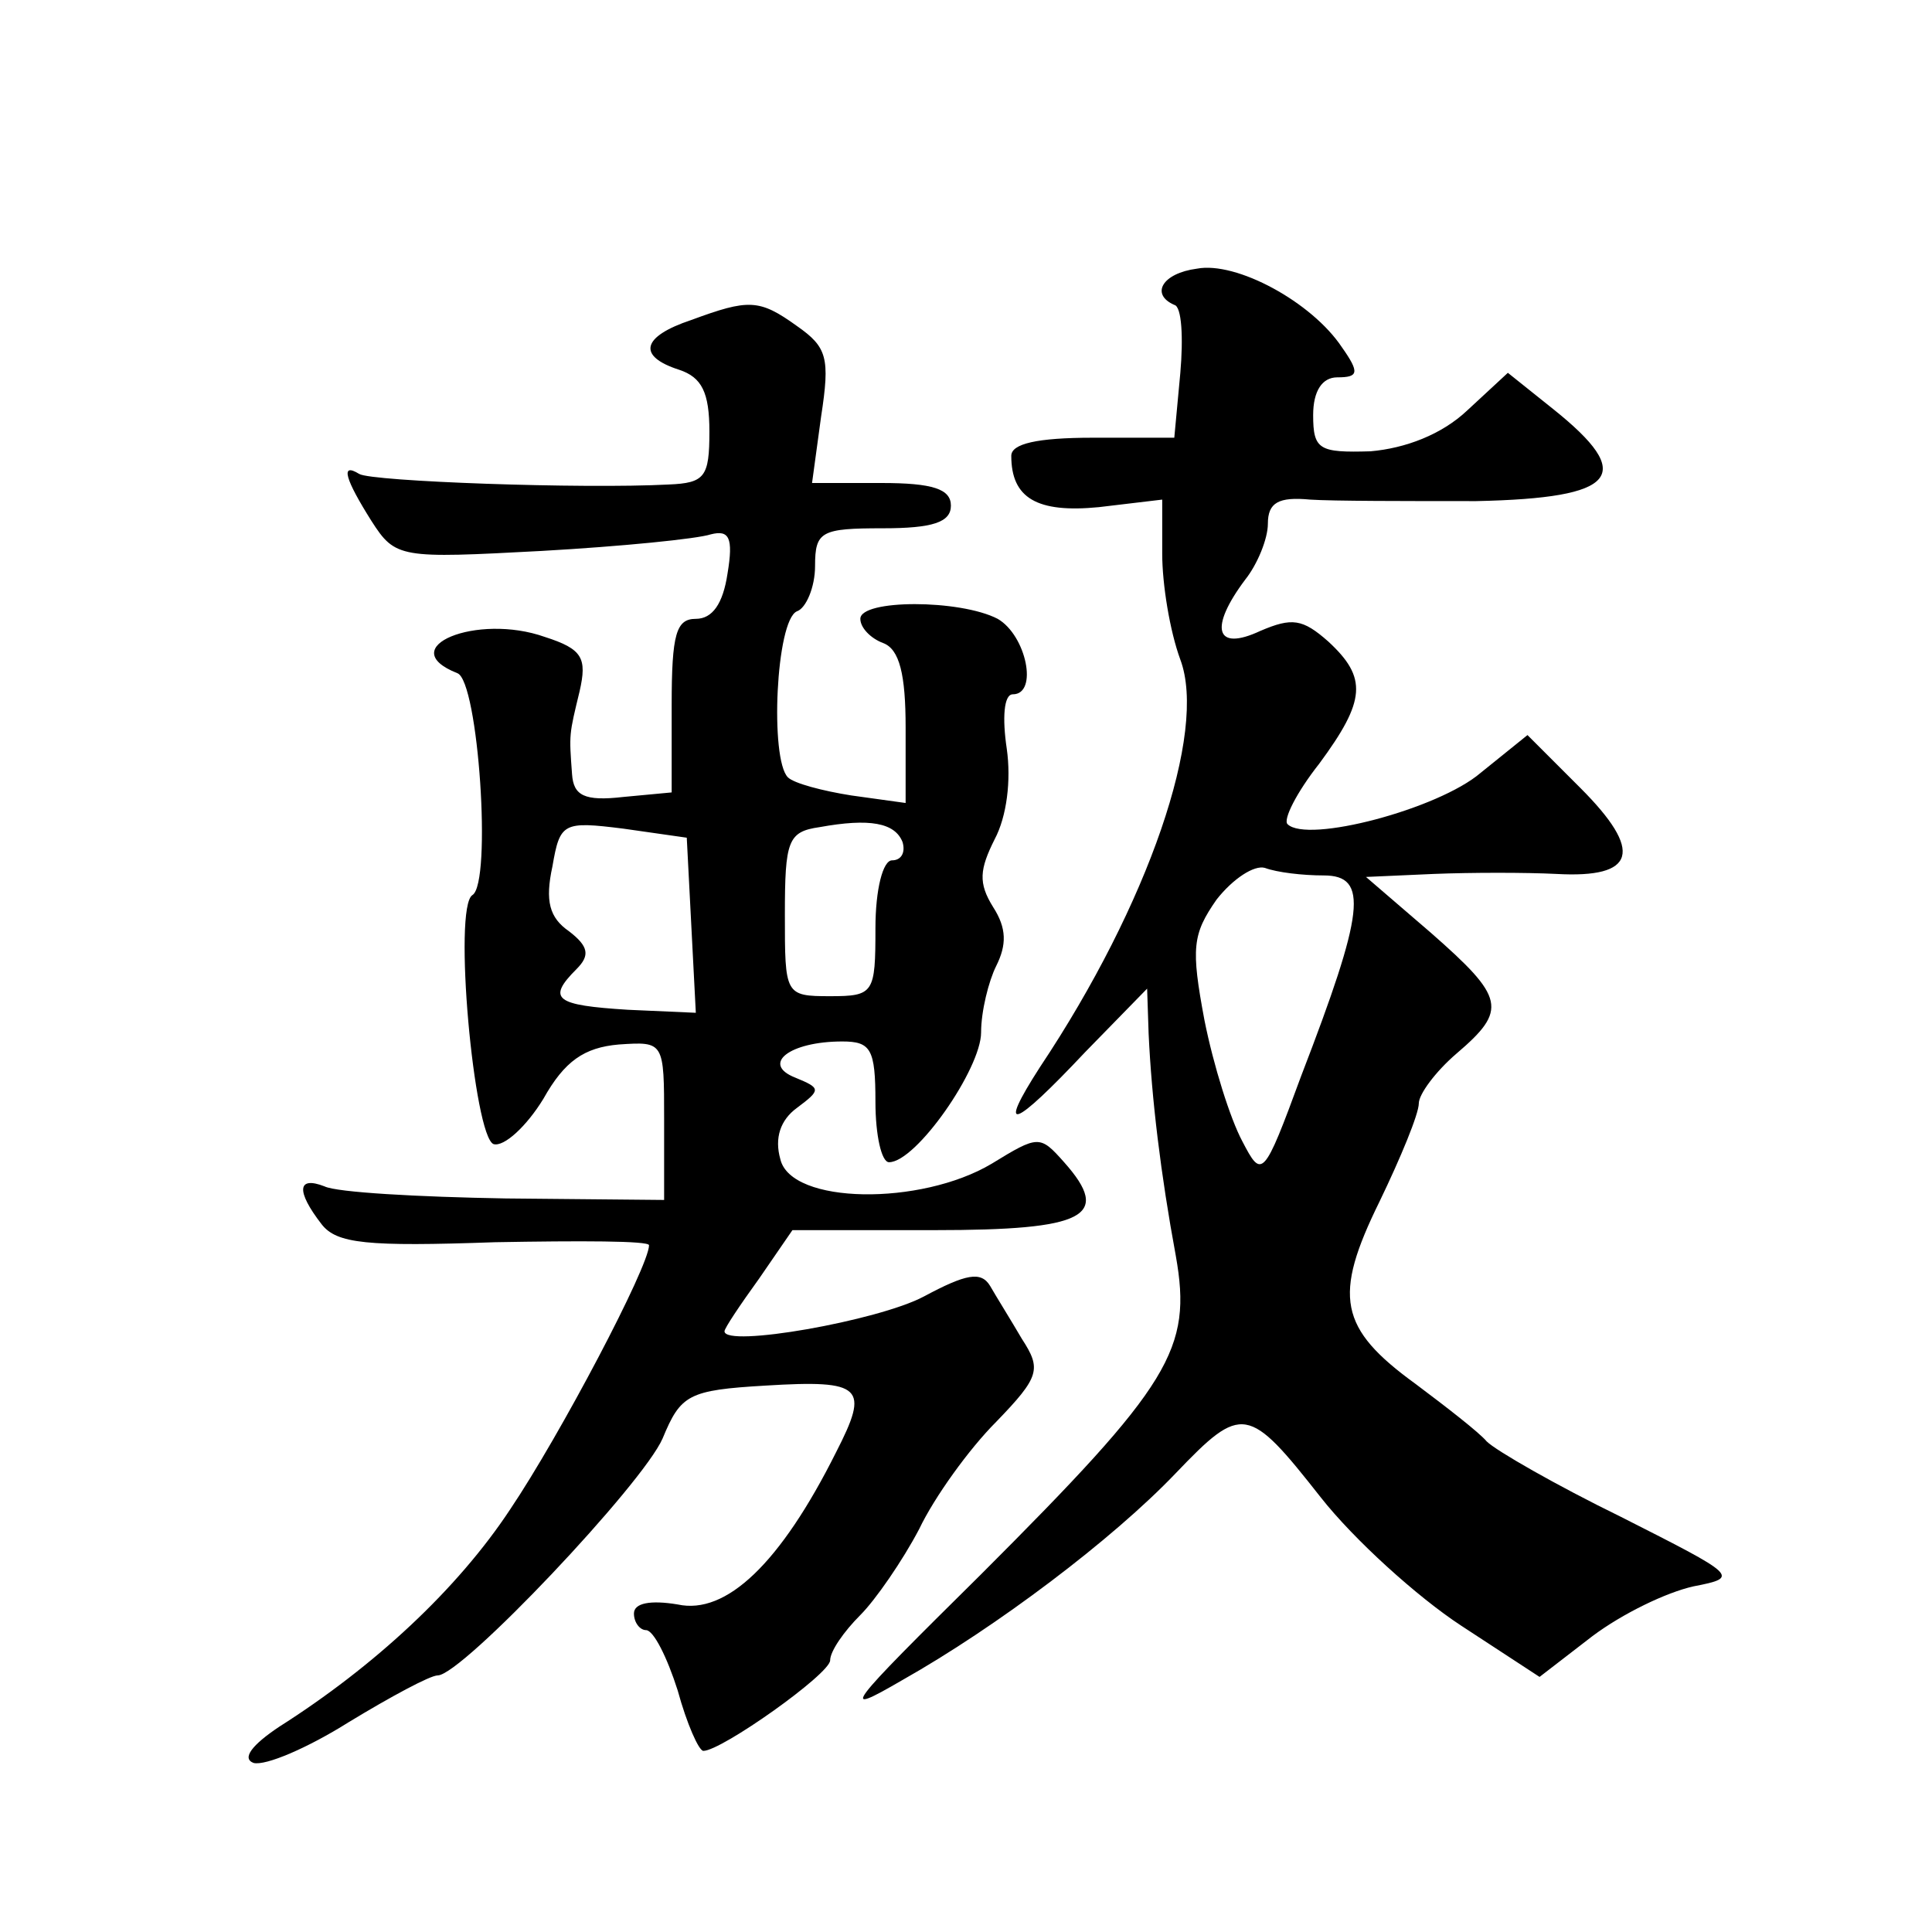 <?xml version="1.0" standalone="no"?>
<!DOCTYPE svg PUBLIC "-//W3C//DTD SVG 20010904//EN"
 "http://www.w3.org/TR/2001/REC-SVG-20010904/DTD/svg10.dtd">
<svg version="1.0" xmlns="http://www.w3.org/2000/svg"
 width="128pt" height="128pt" viewBox="0 0 128 128"
 preserveAspectRatio="xMidYMid meet">
<g transform="translate(0,128) scale(0.1,-0.1)"
fill="#0" stroke="none">
<path d="M793 1102 c-23 -3 -31 -17 -15 -24 5 -1 6 -22 4 -45 l-4 -43 -54 0 c-37
0 -54 -4 -54 -12 0 -28 17 -38 58 -34 l42 5 0 -36 c0 -20 5 -51 12 -70 18 -48 -21
-162 -93 -270 -29 -45 -18 -41 30 10 l41 42 1 -30 c2 -43 8 -93 18 -147 11 -62
-3 -85 -129 -211 -90 -89 -95 -95 -52 -70 62 35 139 93 181 137 44 46 48 45 96
-16 22 -28 64 -66 93 -85 l52 -34 35 27 c20 15 49 29 67 33 31 6 29 7 -48 46 -43
21 -83 44 -89 50 -5 6 -27 23 -47 38 -51 37 -55 58 -24 121 14 29 26 58 26 65 0
6 11 21 25 33 34 29 32 37 -17 80 l-43 37 45 2 c25 1 61 1 81 0 53 -3 58 15 16
57 l-35 35 -31 -25 c-28 -24 -115 -47 -128 -34 -3 3 6 21 21 40 31 42 32 57 6 81
-17 15 -24 16 -45 7 -30 -14 -34 2 -10 34 8 10 15 27 15 37 0 14 7 18 28 16 15
-1 64 -1 110 -1 94 2 106 17 51 61 l-30 24 -27 -25 c-17 -16 -41 -25 -64 -27 -34
-1 -38 1 -38 24 0 16 6 25 16 25 14 0 15 3 3 20 -20 30 -70 57 -96 52z m84 -402
c30 0 27 -24 -15 -133 -25 -68 -26 -68 -39 -43 -8 15 -19 50 -25 80 -9 48 -8 57
8 80 11 14 25 23 32 21 8 -3 25 -5 39 -5z M458 1068 c-33 -11 -36 -24 -8 -33 15
-5 20 -15 20 -41 0 -30 -3 -34 -27 -35 -57 -3 -197 2 -205 7 -13 8 -9 -4 8 -31
16 -25 19 -25 113 -20 53 3 103 8 112 11 12 3 15 -2 11 -26 -3 -20 -10 -30 -21
-30 -13 0 -16 -10 -16 -57 l0 -58 -32 -3 c-26 -3 -33 1 -34 15 -2 27 -2 26 5 55
5 22 2 28 -23 36 -45 16 -101 -7 -58 -24 14 -5 23 -139 10 -147 -13 -8 1 -160 14
-165 7 -2 22 12 33 30 14 25 27 34 50 36 30 2 30 2 30 -50 l0 -53 -105 1 c-58 1
-112 4 -120 8 -18 7 -19 -3 -2 -25 10 -13 30 -15 115 -12 56 1 102 1 102 -2 0 -14
-59 -126 -92 -175 -35 -53 -90 -104 -153 -144 -18 -12 -25 -21 -17 -24 8 -2 36
10 63 27 28 17 54 31 59 31 16 0 136 127 149 157 12 29 17 32 68 35 65 4 69 -1
47 -44 -37 -74 -73 -108 -105 -101 -18 3 -29 1 -29 -6 0 -6 4 -11 8 -11 5 0 14
-18 21 -40 6 -22 14 -40 17 -40 12 0 84 51 84 60 0 6 9 19 20 30 10 10 28 36 39
57 10 21 33 53 51 71 29 30 30 35 17 55 -7 12 -17 28 -21 35 -6 10 -16 8 -44 -7
-30 -16 -132 -34 -132 -23 0 2 10 17 23 35 l22 32 94 0 c100 0 118 9 86 45 -16
18 -17 18 -48 -1 -47 -28 -133 -27 -140 3 -4 14 0 26 11 34 16 12 16 13 -1 20 -23
9 -4 24 31 24 19 0 22 -5 22 -40 0 -22 4 -40 9 -40 18 0 61 62 61 86 0 14 5 34
10 44 7 14 7 25 -2 39 -10 16 -9 25 1 45 8 15 11 39 8 60 -3 20 -2 36 4 36 17 0
9 39 -10 50 -25 13 -91 13 -91 0 0 -6 7 -13 15 -16 11 -4 15 -21 15 -56 l0 -50
-36 5 c-19 3 -38 8 -42 12 -12 12 -8 104 6 110 6 2 12 16 12 30 0 23 4 25 45 25
33 0 45 4 45 15 0 11 -12 15 -46 15 l-46 0 6 44 c6 39 4 46 -16 60 -25 18 -32 18
-70 4z m0 -401 l3 -58 -45 2 c-48 3 -54 7 -34 27 9 9 8 15 -5 25 -13 9 -16 20 -11
43 5 29 7 30 47 25 l42 -6 3 -58z m140 55 c2 -7 -1 -12 -7 -12 -6 0 -11 -19 -11
-45 0 -43 -1 -45 -30 -45 -30 0 -30 1 -30 54 0 49 2 55 23 58 33 6 50 3 55 -10z"/>
</g>
</svg>
